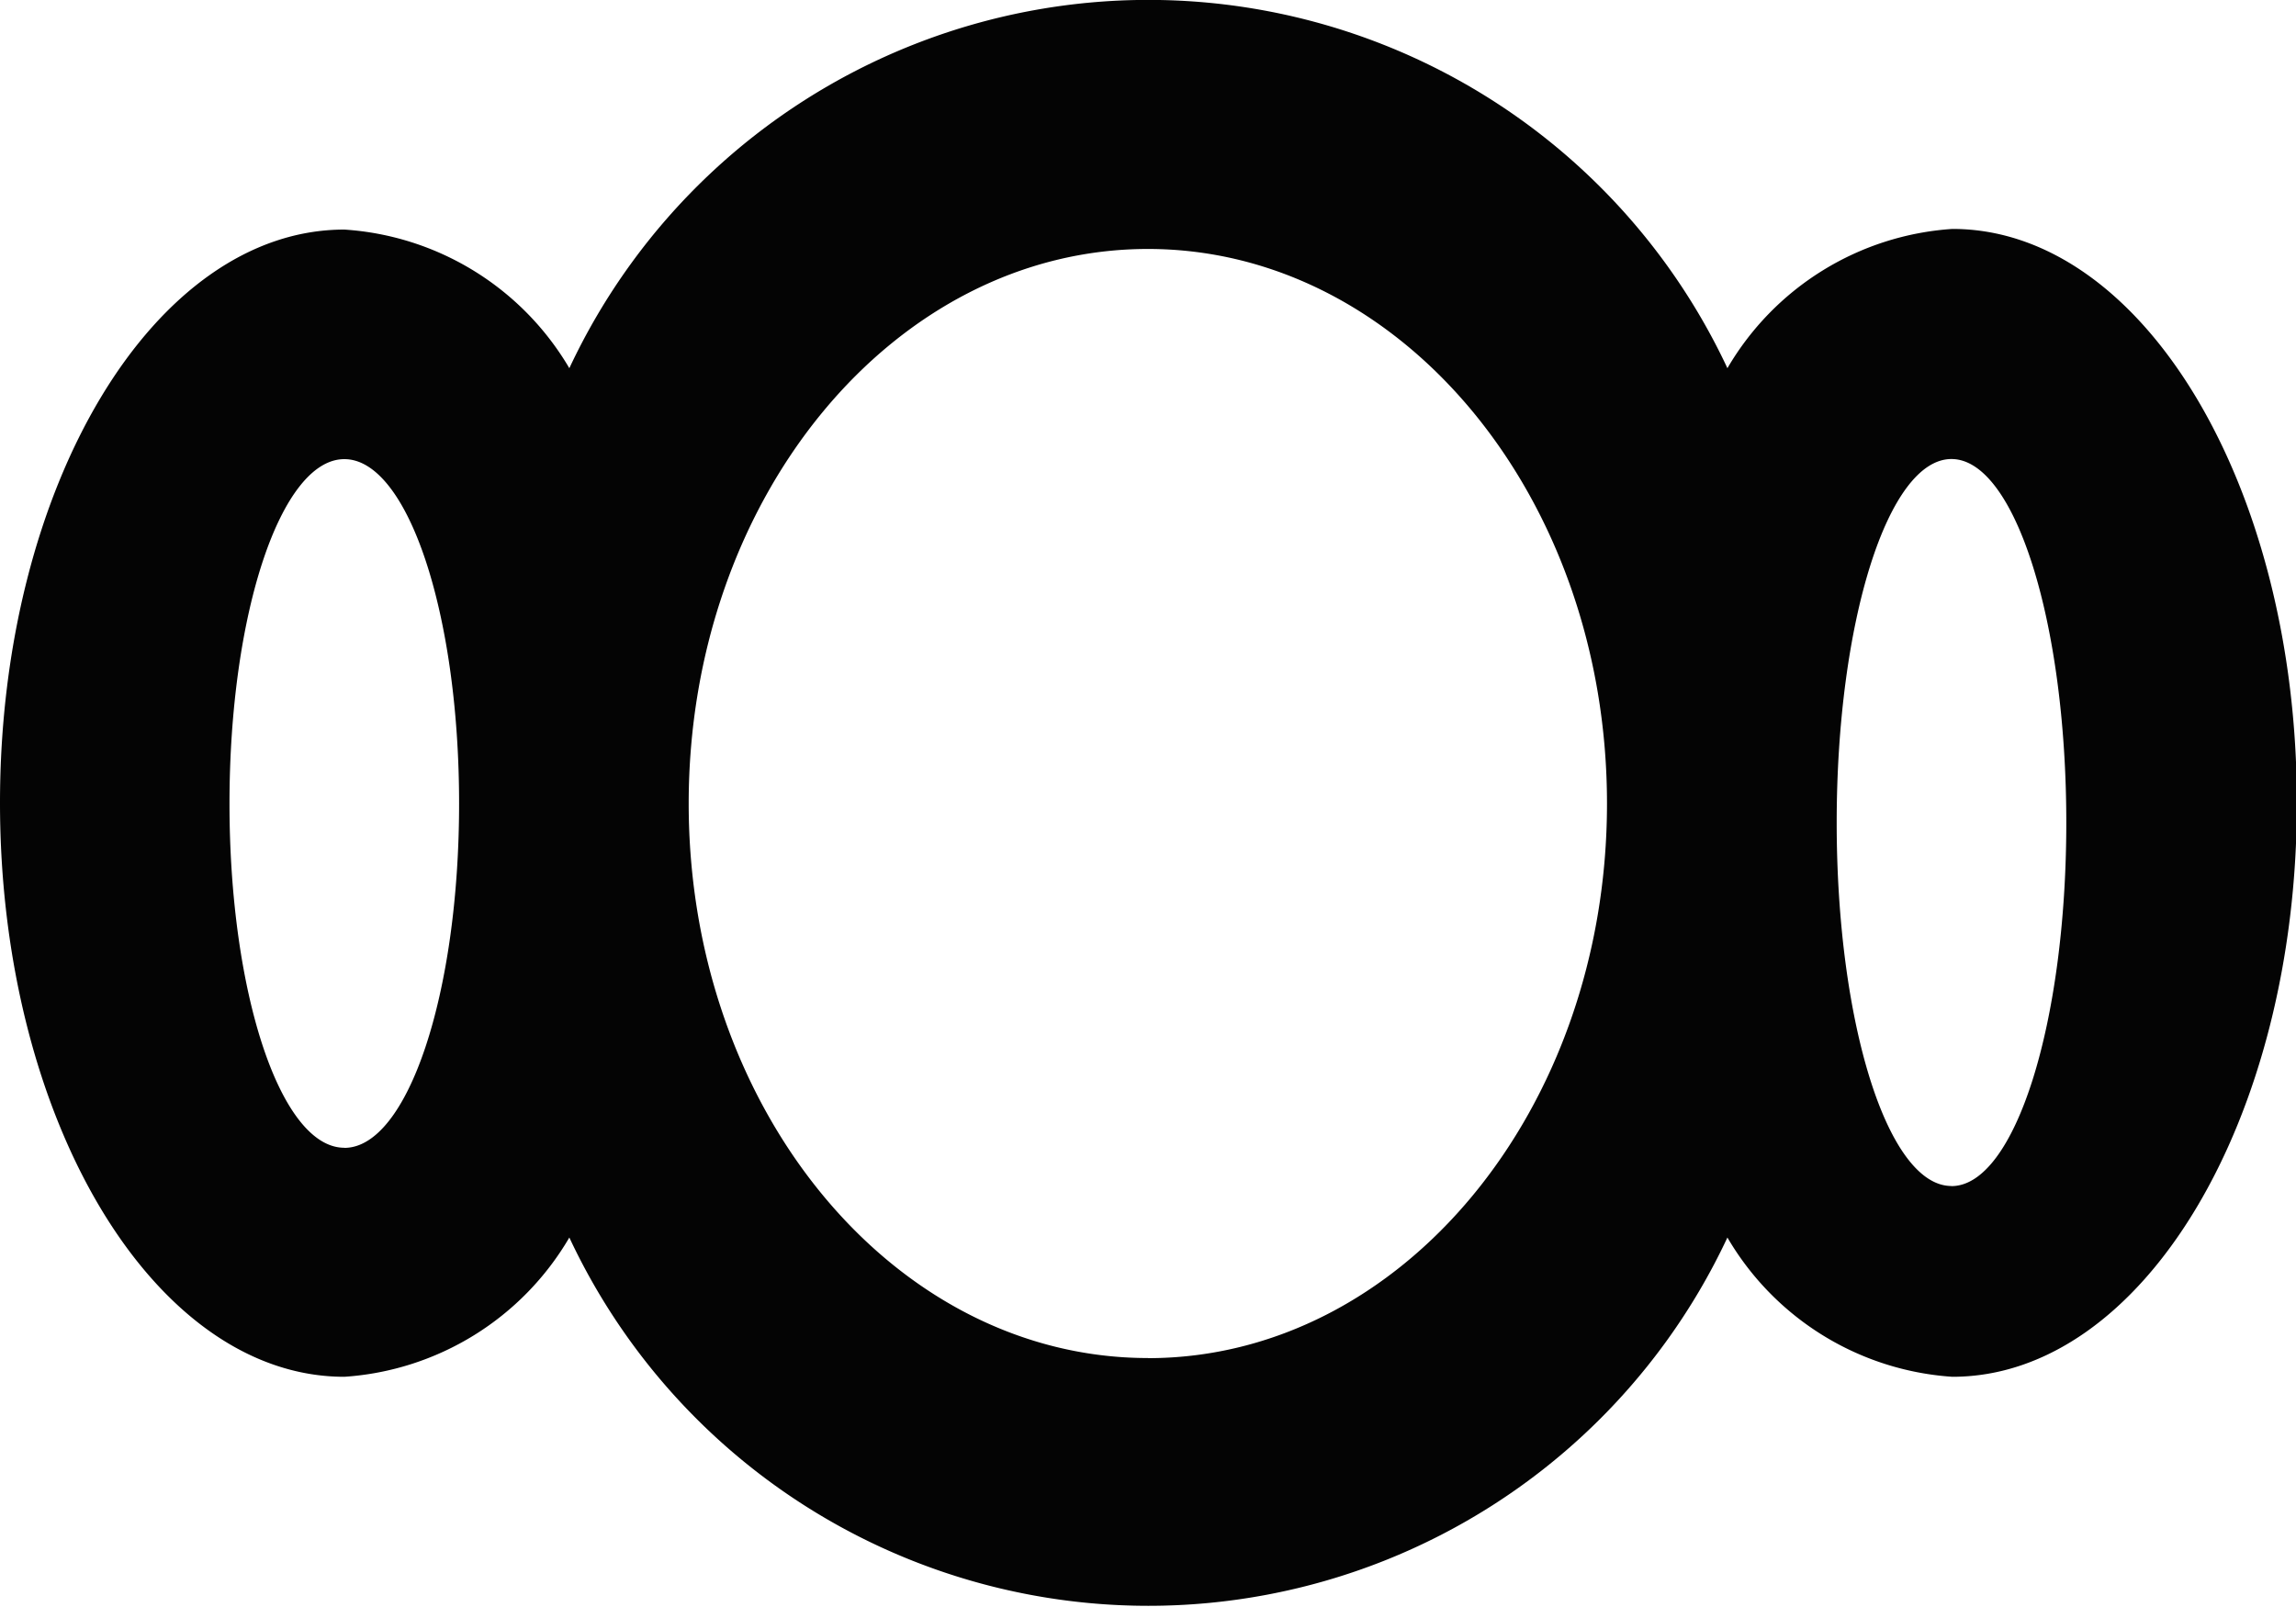 <svg xmlns="http://www.w3.org/2000/svg" width="21.43" height="15" viewBox="0 0 21.43 15"><path d="M571.193,2283.323a2.634,2.634,0,0,1,2.1,1.294,5.967,5.967,0,0,1,10.809,0,2.633,2.633,0,0,1,2.1-1.3c1.775,0,3.215,2.4,3.215,5.357s-1.44,5.358-3.215,5.358a2.634,2.634,0,0,1-2.1-1.3,5.967,5.967,0,0,1-10.809,0,2.635,2.635,0,0,1-2.1,1.3c-1.776,0-3.214-2.4-3.214-5.358S569.418,2283.323,571.193,2283.323Zm15,8.929c.592,0,1.072-1.519,1.072-3.393s-.48-3.394-1.072-3.394-1.071,1.519-1.071,3.394S585.6,2292.251,586.193,2292.251Zm-7.5,1.606c2.367,0,4.285-2.318,4.285-5.177s-1.918-5.177-4.285-5.177-4.286,2.318-4.286,5.177S576.326,2293.857,578.694,2293.857Zm-7.5-1.963c.591,0,1.071-1.439,1.071-3.214s-.48-3.215-1.071-3.215-1.072,1.44-1.072,3.215S570.6,2291.894,571.193,2291.894Z" transform="translate(-567.979 -2281.18)" fill="#040404"/></svg>